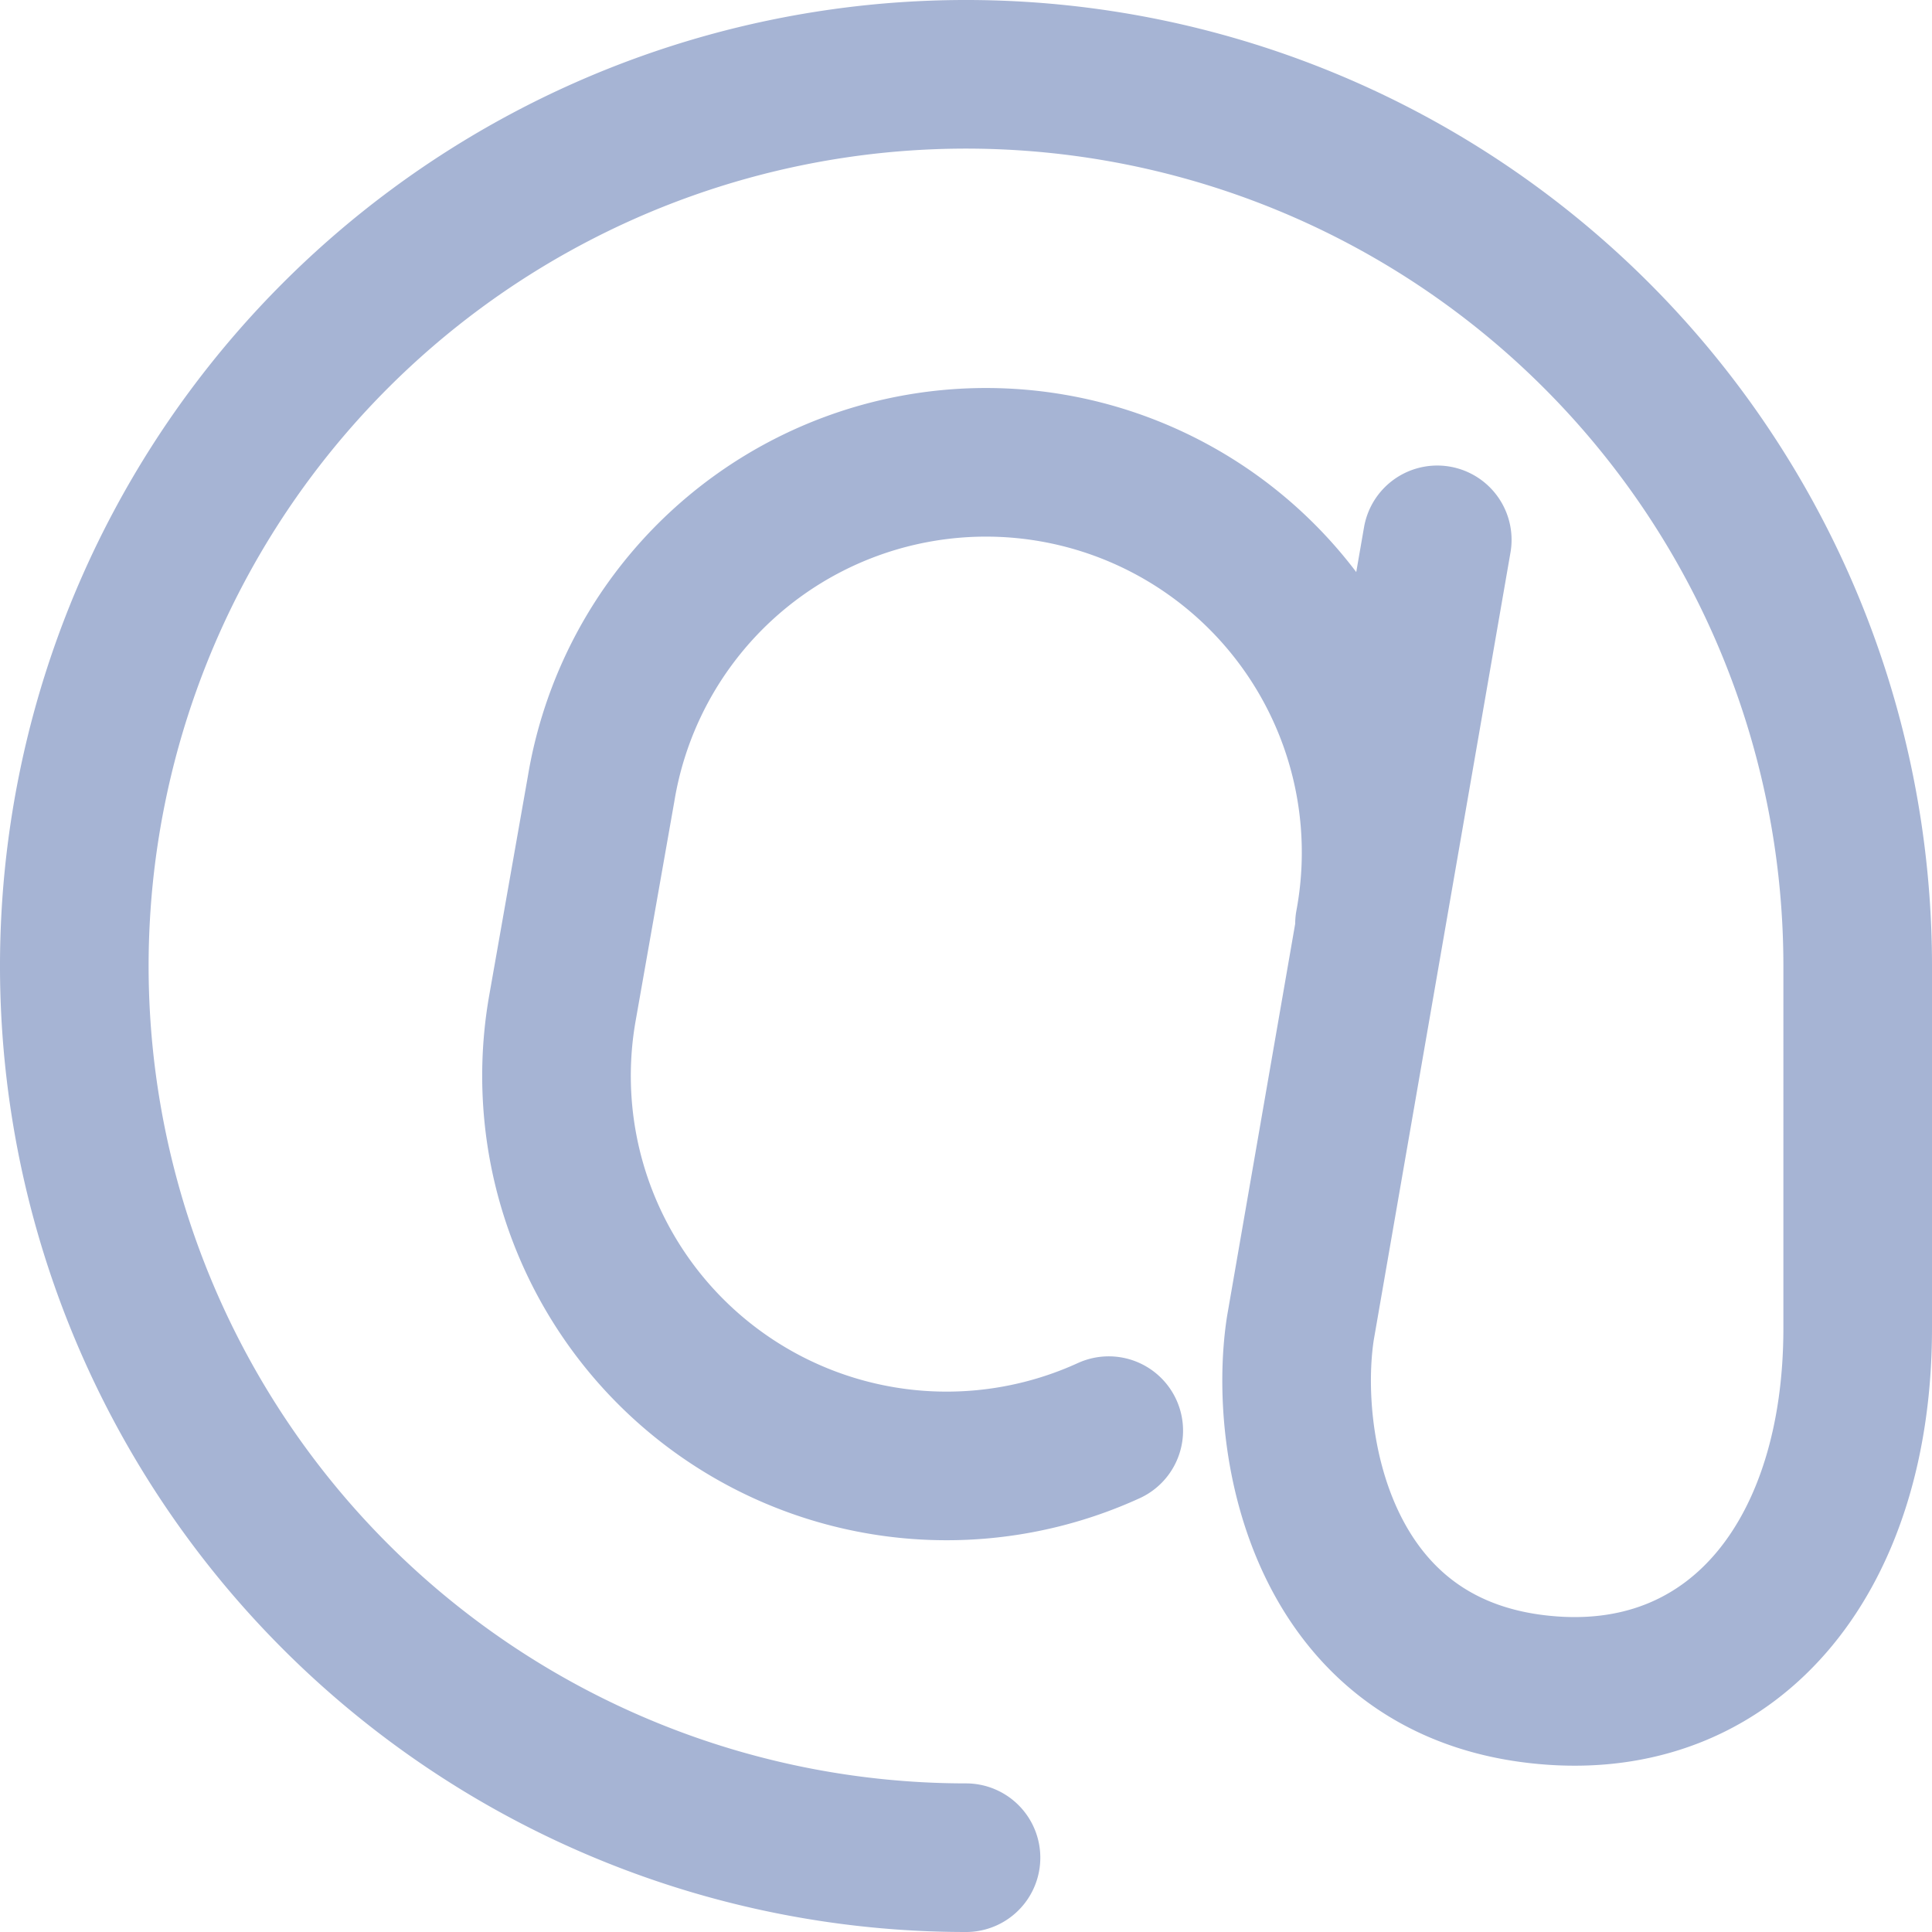<svg xmlns="http://www.w3.org/2000/svg" width="26" height="26" viewBox="0 0 26 26">
  <path id="i-contact" d="M14.421,18.753a5.25,5.25,0,0,1-7.352-5.687l.521-2.954a5.25,5.25,0,1,1,10.34,1.823m.912-5.17L17,17.375c-.237,1.541.271,4.645,3.375,4.875,2.527.188,4.125-1.867,4.125-4.875V12.5a12,12,0,1,0-12,12" transform="translate(0.5 0.5)" fill="none" stroke="#a6b4d4" stroke-linecap="round" stroke-linejoin="round" stroke-width="2"/>
</svg>
